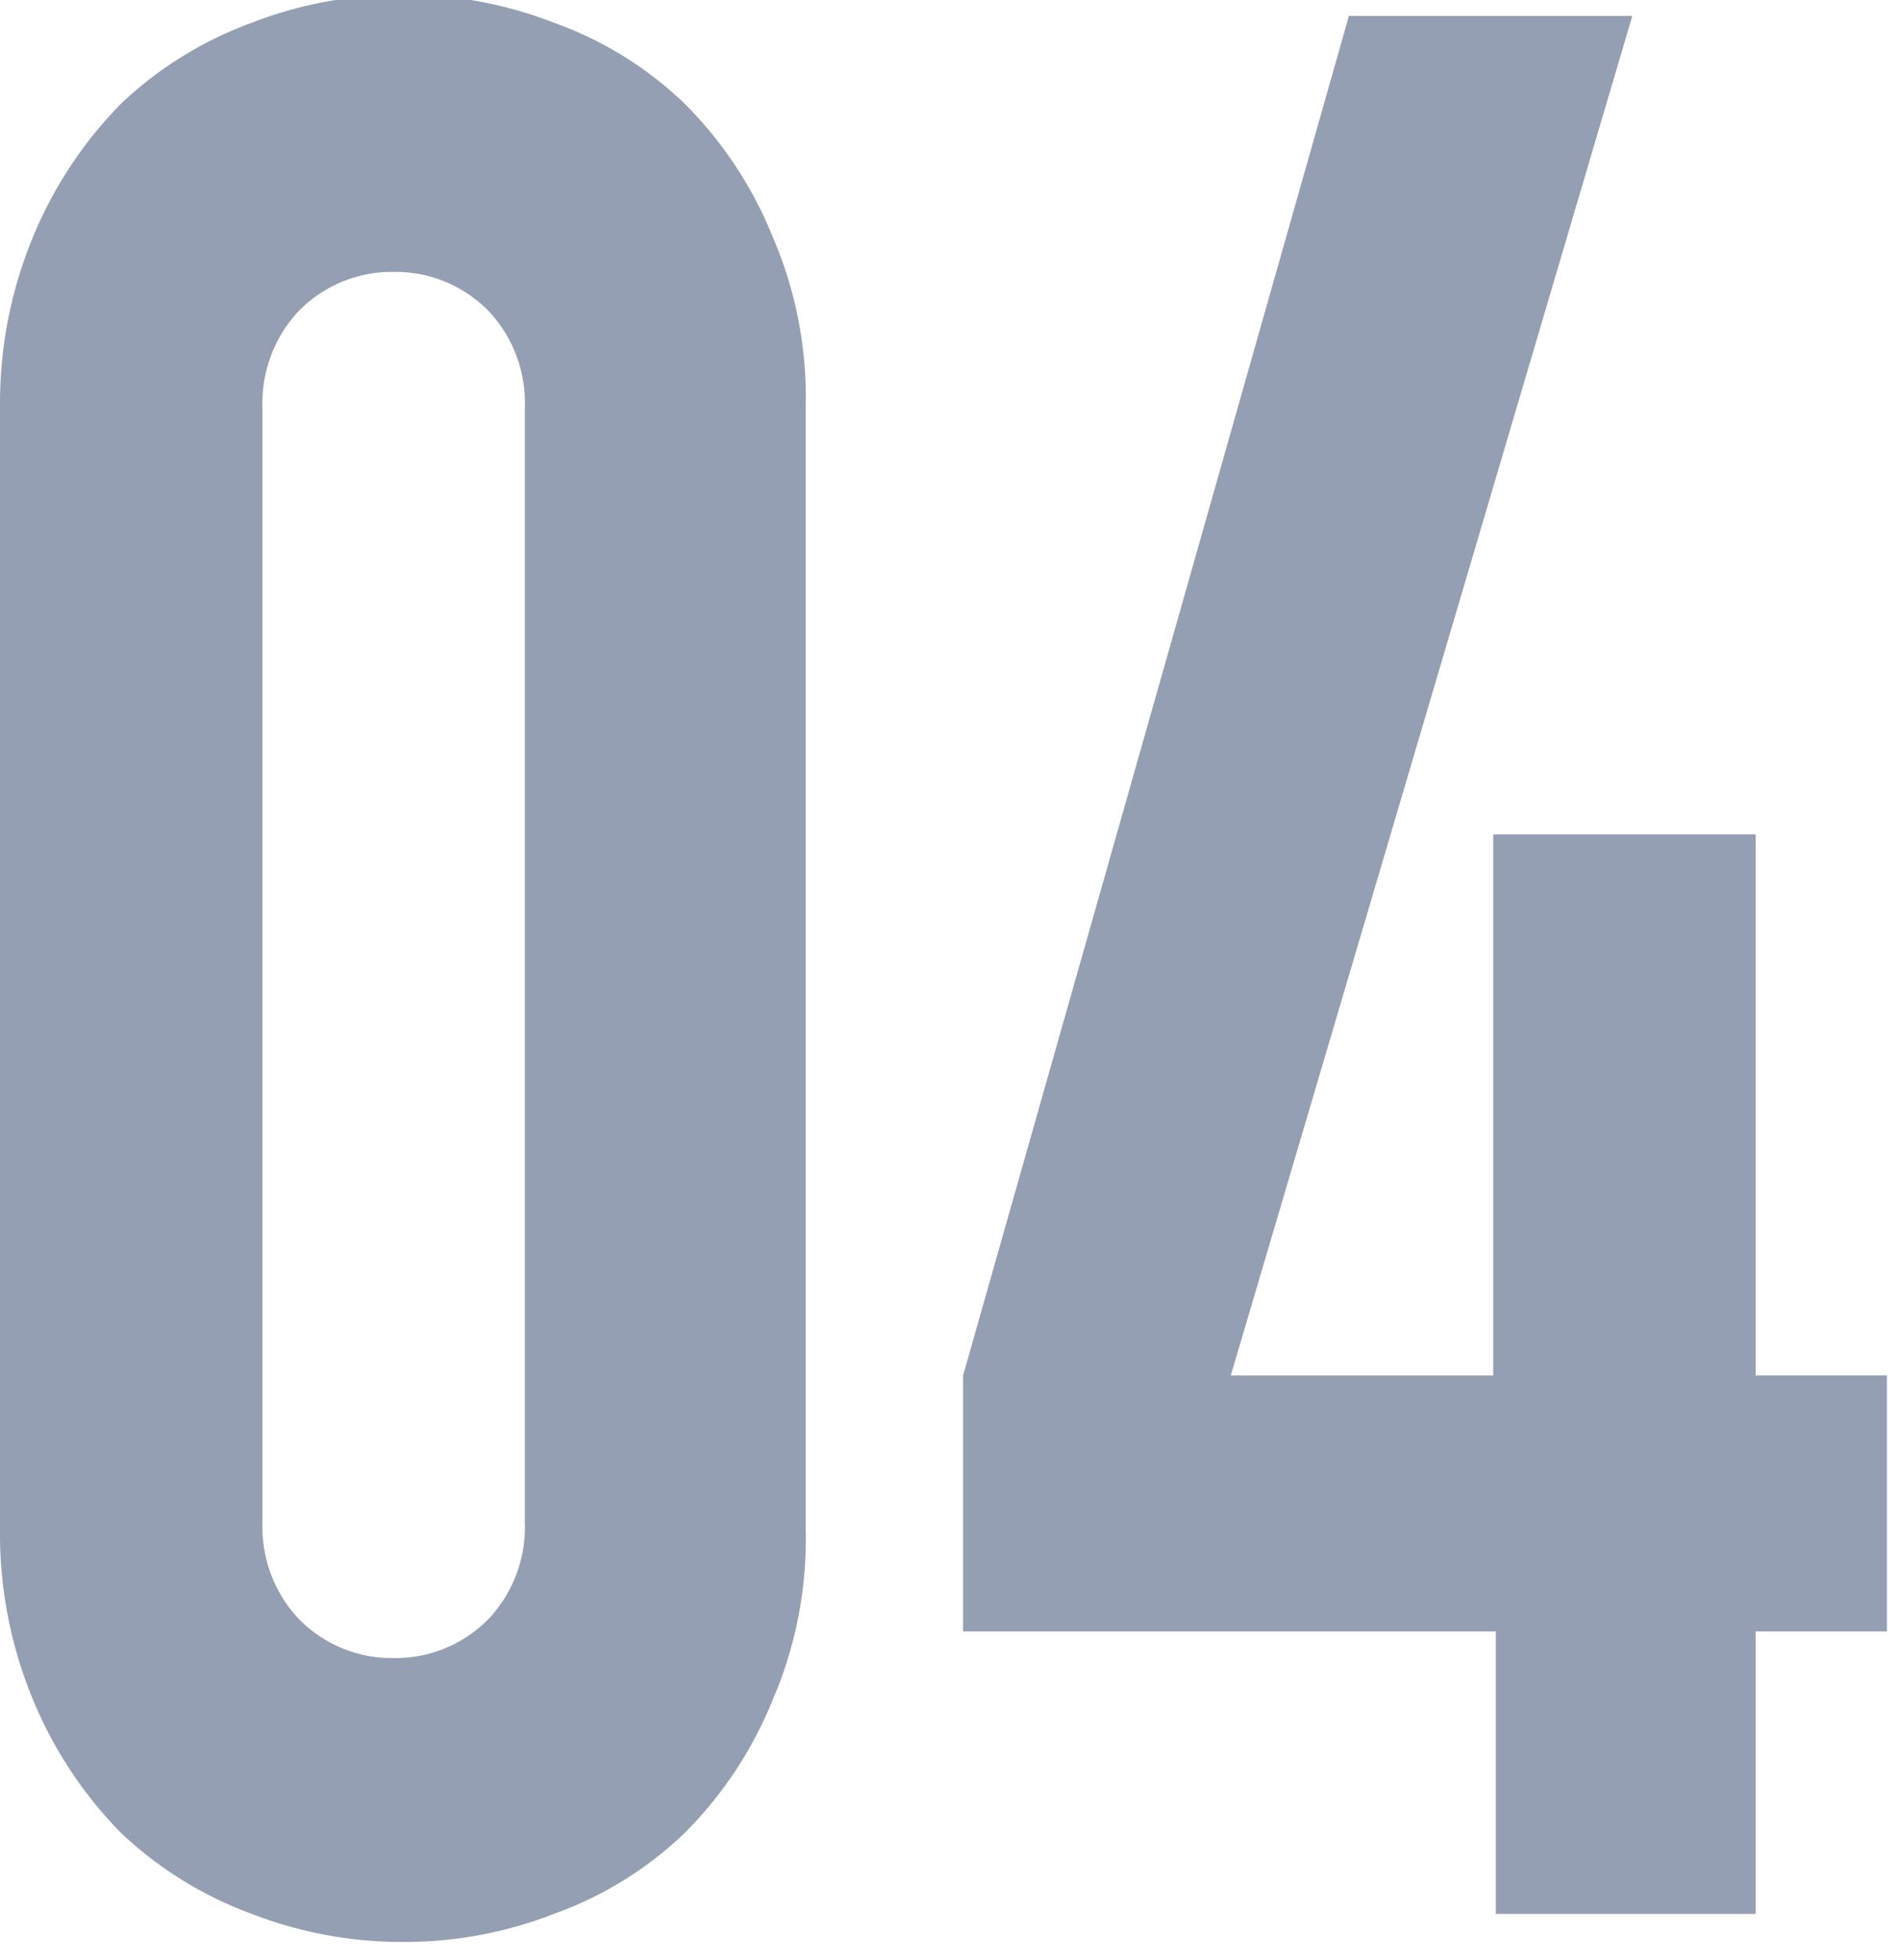 <svg width="64" height="66" fill="none" xmlns="http://www.w3.org/2000/svg"><g clip-path="url(#clip0_62_3722)" fill="#959FB3"><path d="M.001 13.733A14.6 14.6 0 011.106 7.99 14.063 14.063 0 014.067 3.5 12.785 12.785 0 018.487.763a13.997 13.997 0 015.083-.942c1.737-.009 3.46.31 5.083.942a12.344 12.344 0 014.42 2.738 13.479 13.479 0 012.961 4.488 13.643 13.643 0 011.105 5.744v37.743a13.643 13.643 0 01-1.105 5.745 13.48 13.48 0 01-2.961 4.488 12.344 12.344 0 01-4.42 2.737 13.823 13.823 0 01-5.083.943 13.997 13.997 0 01-5.083-.943 12.785 12.785 0 01-4.42-2.737 14.064 14.064 0 01-2.961-4.488A14.6 14.6 0 010 51.476V13.733zm8.84 37.519a4.55 4.55 0 00.29 1.766c.213.563.535 1.076.947 1.51.418.421.915.754 1.462.977a4.36 4.36 0 001.72.325c.59.009 1.175-.101 1.721-.325a4.415 4.415 0 001.462-.977c.412-.434.734-.947.947-1.51a4.55 4.55 0 00.29-1.766V13.733a4.55 4.55 0 00-.29-1.766 4.497 4.497 0 00-.947-1.51 4.415 4.415 0 00-1.462-.977 4.36 4.36 0 00-1.72-.324 4.36 4.36 0 00-1.72.324 4.413 4.413 0 00-1.463.977 4.497 4.497 0 00-.947 1.51 4.55 4.55 0 00-.29 1.766v37.519zM50.386 64.446v-9.514H32.441v-8.617L45.436.538h9.547L41.458 46.315h8.84V28.094h8.84v18.22h4.42v8.618h-4.42v9.514h-8.752z"/></g><defs><clipPath id="clip0_62_3722"><path fill="#fff" d="M0 0h64v66H0z"/></clipPath></defs></svg>